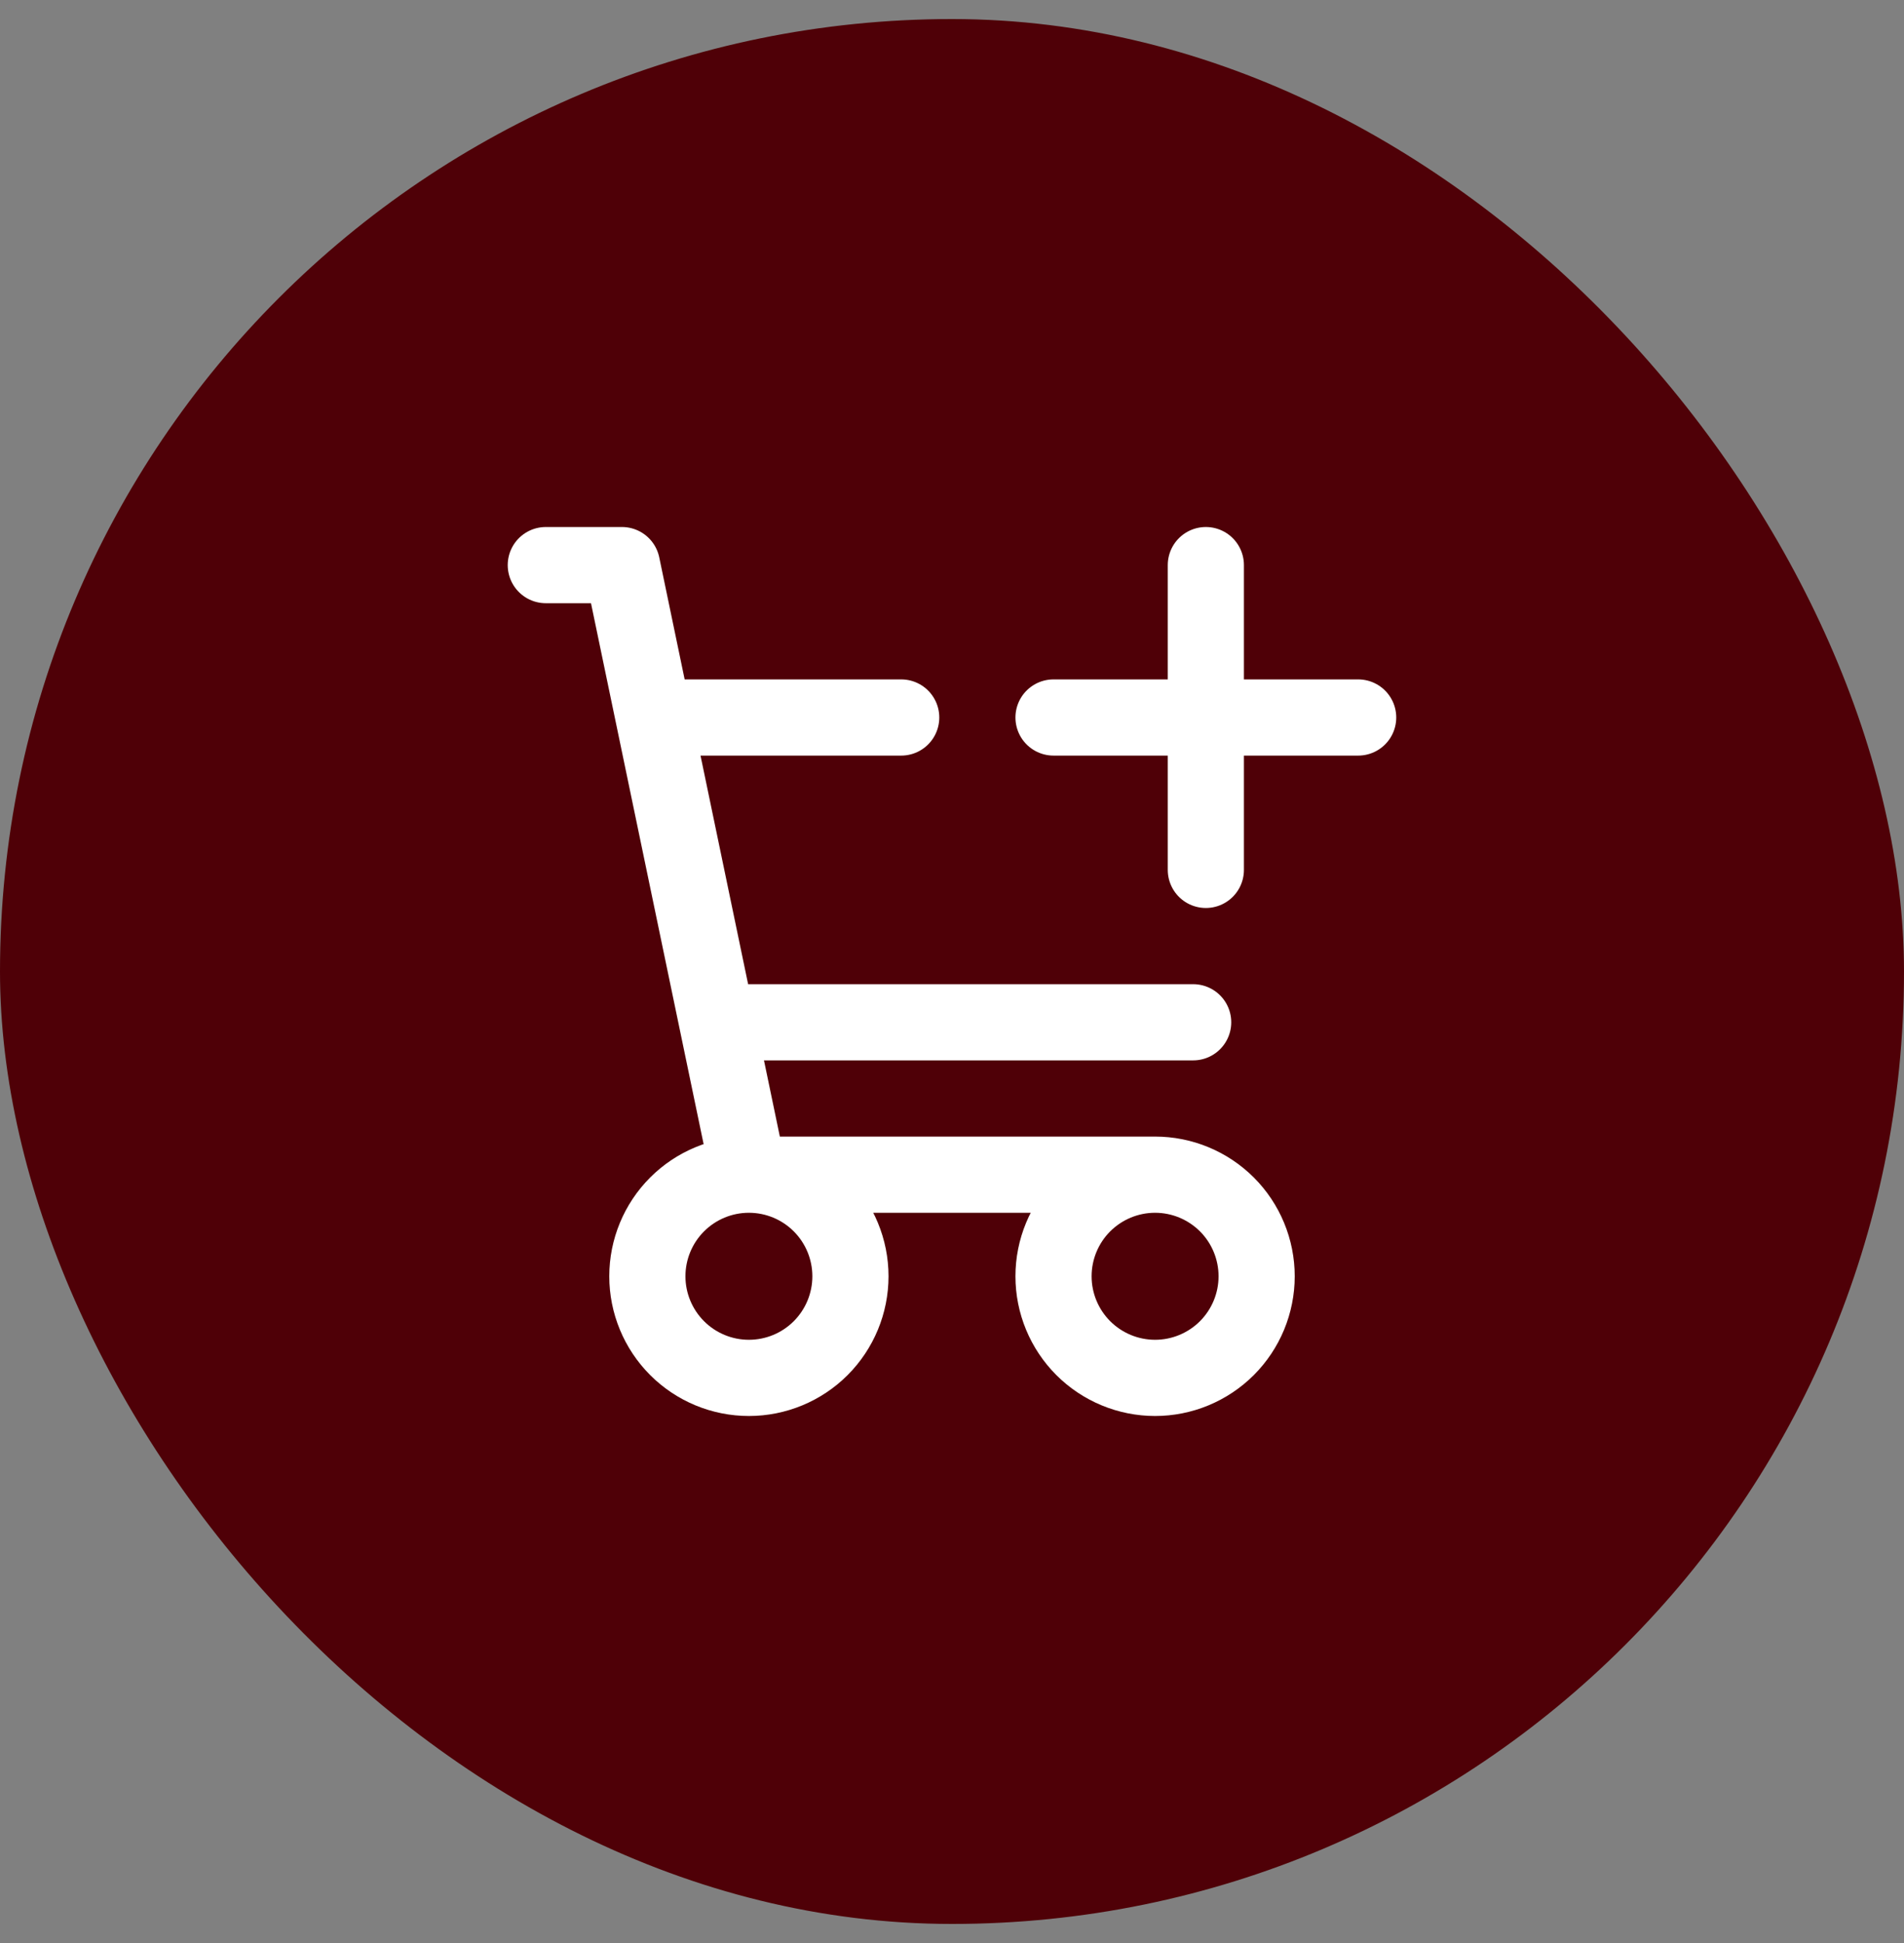 <svg width="50" height="51" viewBox="0 0 50 51" fill="none" xmlns="http://www.w3.org/2000/svg">
<rect x="0" y="0" width="50" height="51" fill="#808080" stroke="none"/>
<rect y="0.5" width="50" height="50" rx="25" fill="#4F0007"/>
<path d="M14.333 14.833H16.333L19.666 30.833M19.666 30.833H30.333M19.666 30.833C18.959 30.833 18.281 31.114 17.781 31.614C17.281 32.114 17 32.793 17 33.5C17 34.207 17.281 34.885 17.781 35.386C18.281 35.886 18.959 36.167 19.666 36.167C20.374 36.167 21.052 35.886 21.552 35.386C22.052 34.885 22.333 34.207 22.333 33.5C22.333 32.793 22.052 32.114 21.552 31.614C21.052 31.114 20.374 30.833 19.666 30.833ZM30.333 30.833C29.626 30.833 28.948 31.114 28.447 31.614C27.947 32.114 27.666 32.793 27.666 33.5C27.666 34.207 27.947 34.885 28.447 35.386C28.948 35.886 29.626 36.167 30.333 36.167C31.04 36.167 31.718 35.886 32.219 35.386C32.719 34.885 33 34.207 33 33.5C33 32.793 32.719 32.114 32.219 31.614C31.718 31.114 31.04 30.833 30.333 30.833ZM31.333 26.833H19M23.666 18.833H17.416M31.666 14.833V22.833M27.666 18.833H35.666" stroke="white" stroke-width="2" stroke-linecap="round" stroke-linejoin="round"/>
</svg>
